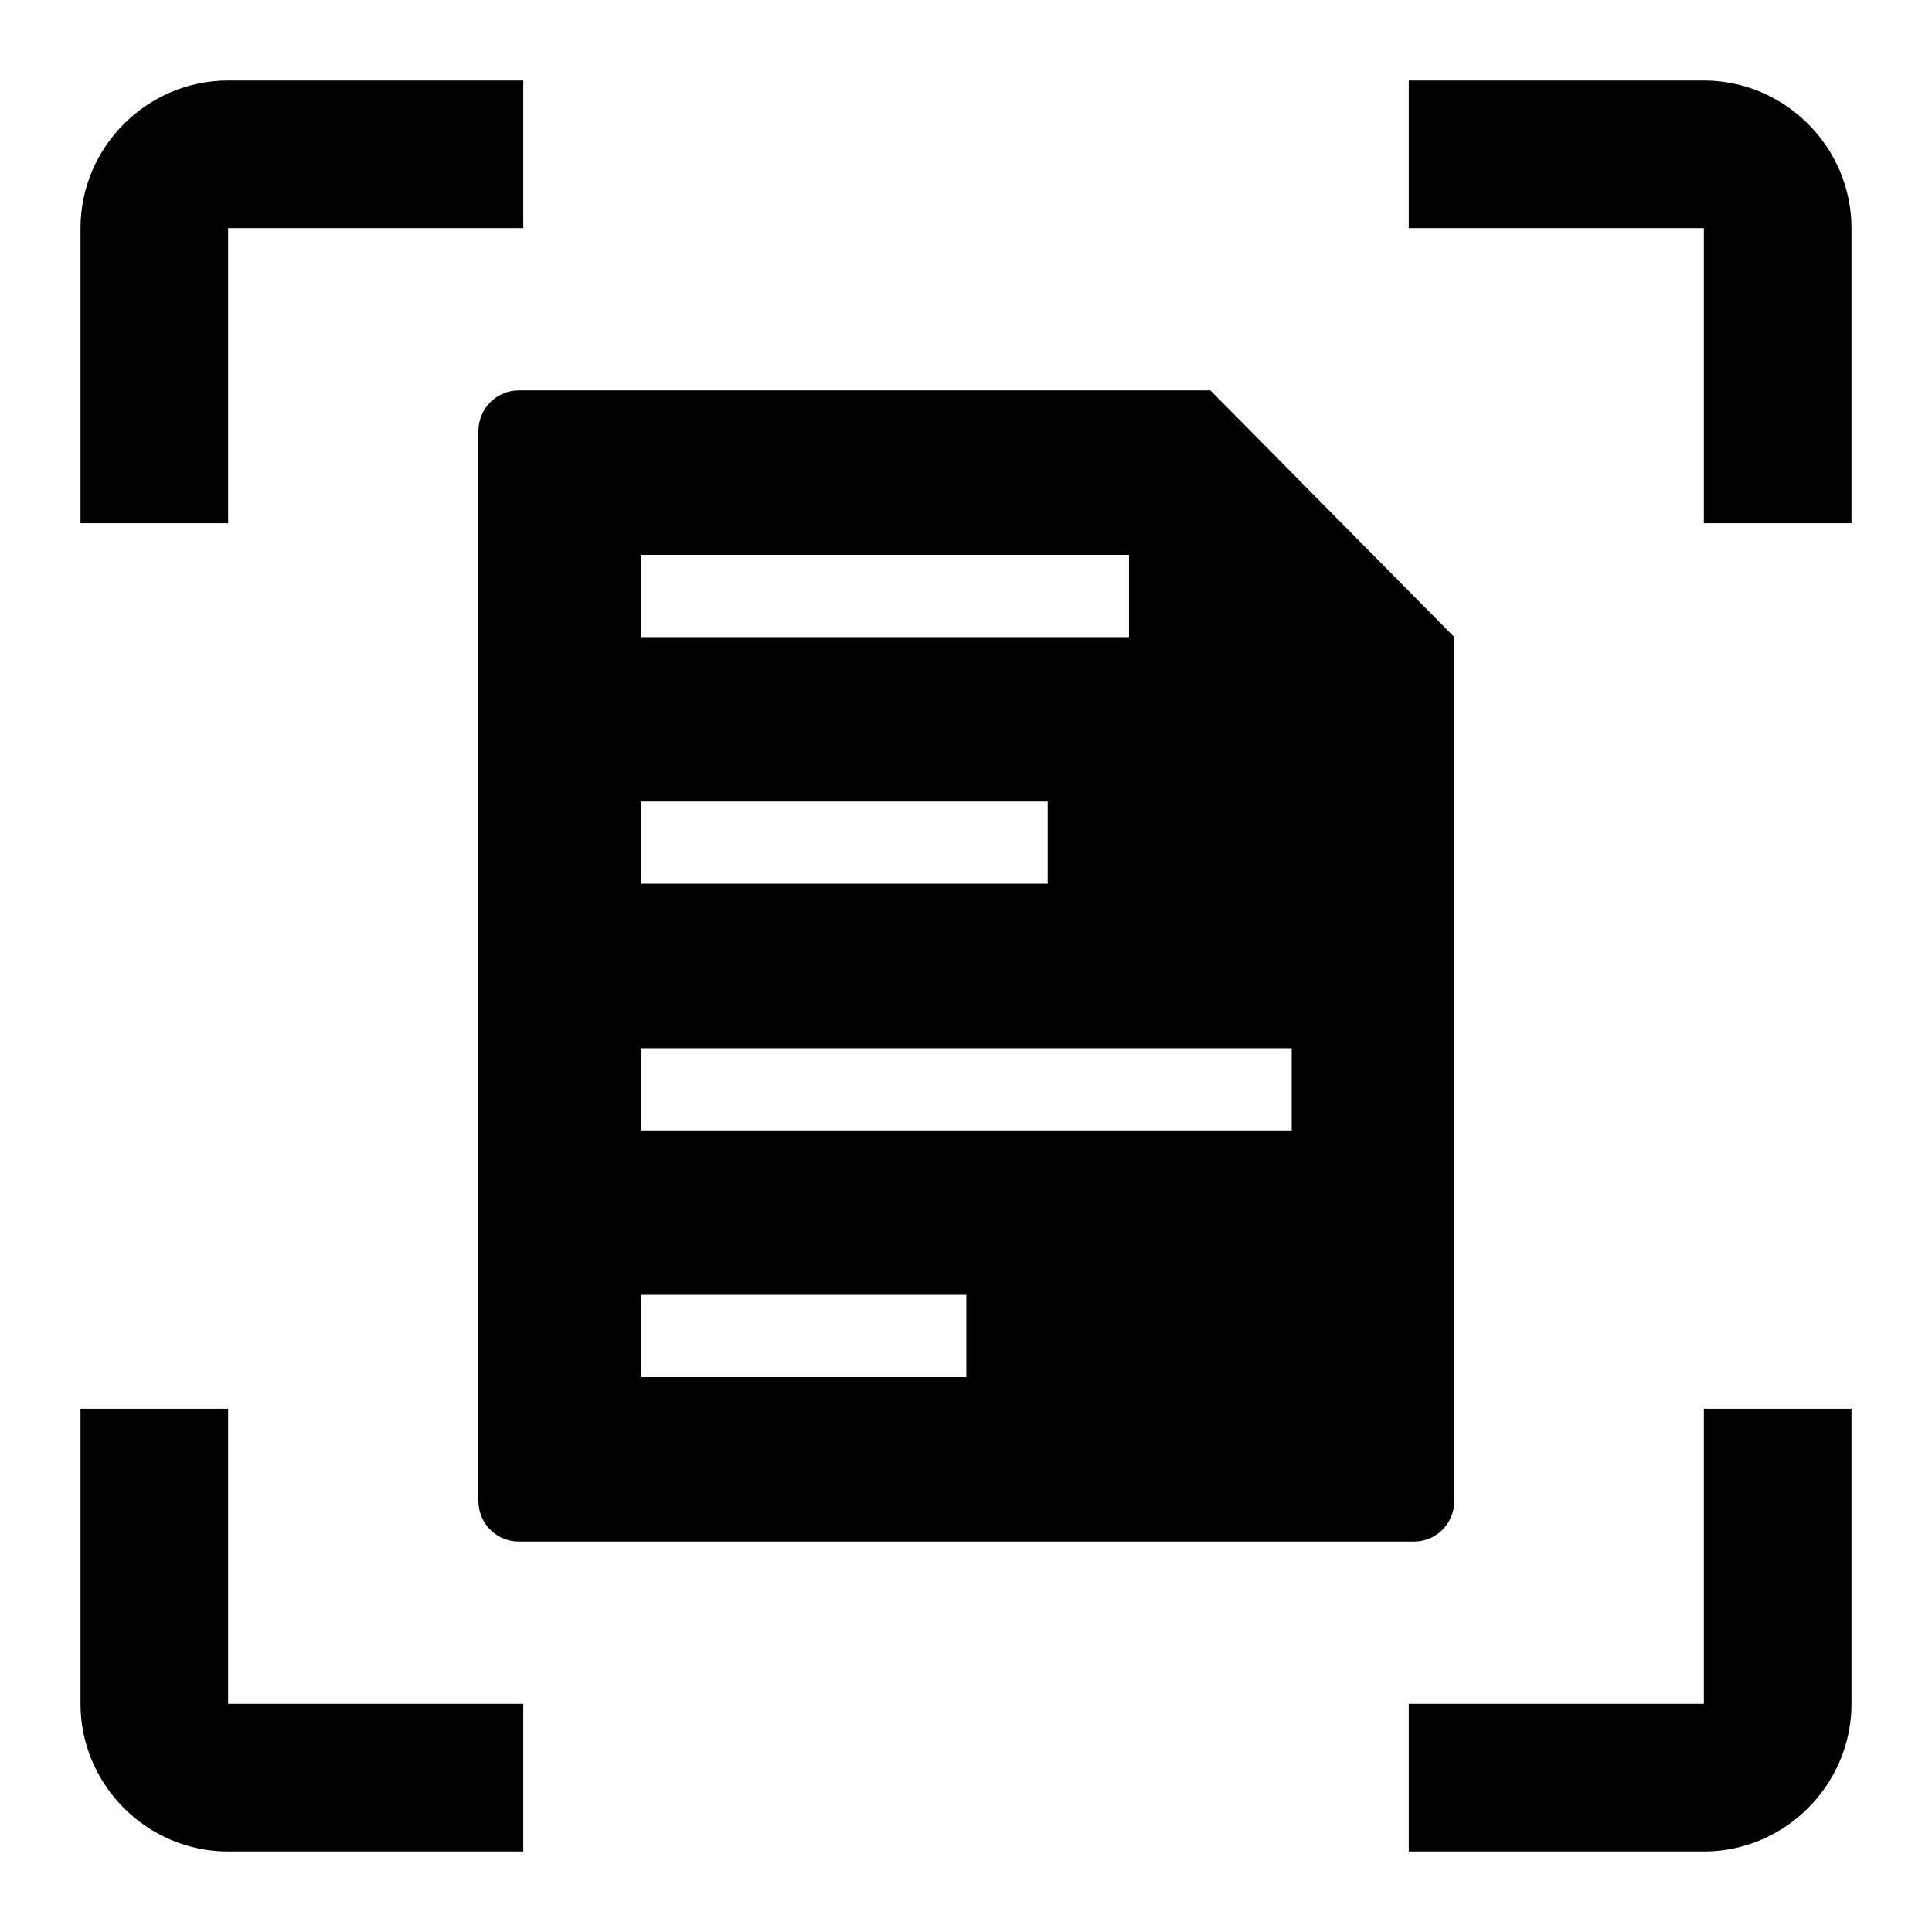 <?xml version="1.0" encoding="UTF-8" standalone="no"?><!DOCTYPE svg PUBLIC "-//W3C//DTD SVG 1.1//EN"
    "http://www.w3.org/Graphics/SVG/1.1/DTD/svg11.dtd">
<svg style="fill-rule:evenodd;clip-rule:evenodd;stroke-linejoin:round;stroke-miterlimit:2;" height="100%" version="1.1"
    viewBox="0 0 24 24" width="100%" xmlns="http://www.w3.org/2000/svg" xml:space="preserve">
    <g transform="matrix(1.1,0,0,1.1,-1.2,-1.2)">
        <path style="fill-rule:nonzero;"
            d="M22,20.333C22,21.248 21.248,22 20.333,22L17,22L17,20.333L20.333,20.333L20.333,17L22,17L22,20.333ZM3.667,22C2.752,22 2,21.248 2,20.333L2,17L3.667,17L3.667,20.333L7,20.333L7,22L3.667,22ZM6.953,5.5C6.695,5.5 6.493,5.704 6.493,5.964L6.493,18.036C6.493,18.296 6.695,18.5 6.953,18.5L17.056,18.5C17.313,18.5 17.515,18.296 17.515,18.036L17.515,8.286L14.76,5.5L6.953,5.5ZM8.33,15.714L12.004,15.714L12.004,16.643L8.33,16.643L8.33,15.714ZM8.33,12.929L15.678,12.929L15.678,13.857L8.33,13.857L8.33,12.929ZM8.33,10.143L12.923,10.143L12.923,11.071L8.33,11.071L8.33,10.143ZM8.33,7.357L13.841,7.357L13.841,8.286L8.33,8.286L8.33,7.357ZM2,3.667C2,2.752 2.752,2 3.667,2L7,2L7,3.667L3.667,3.667L3.667,7L2,7L2,3.667ZM20.333,2C21.248,2 22,2.752 22,3.667L22,7L20.333,7L20.333,3.667L17,3.667L17,2L20.333,2Z" />
    </g>
</svg>